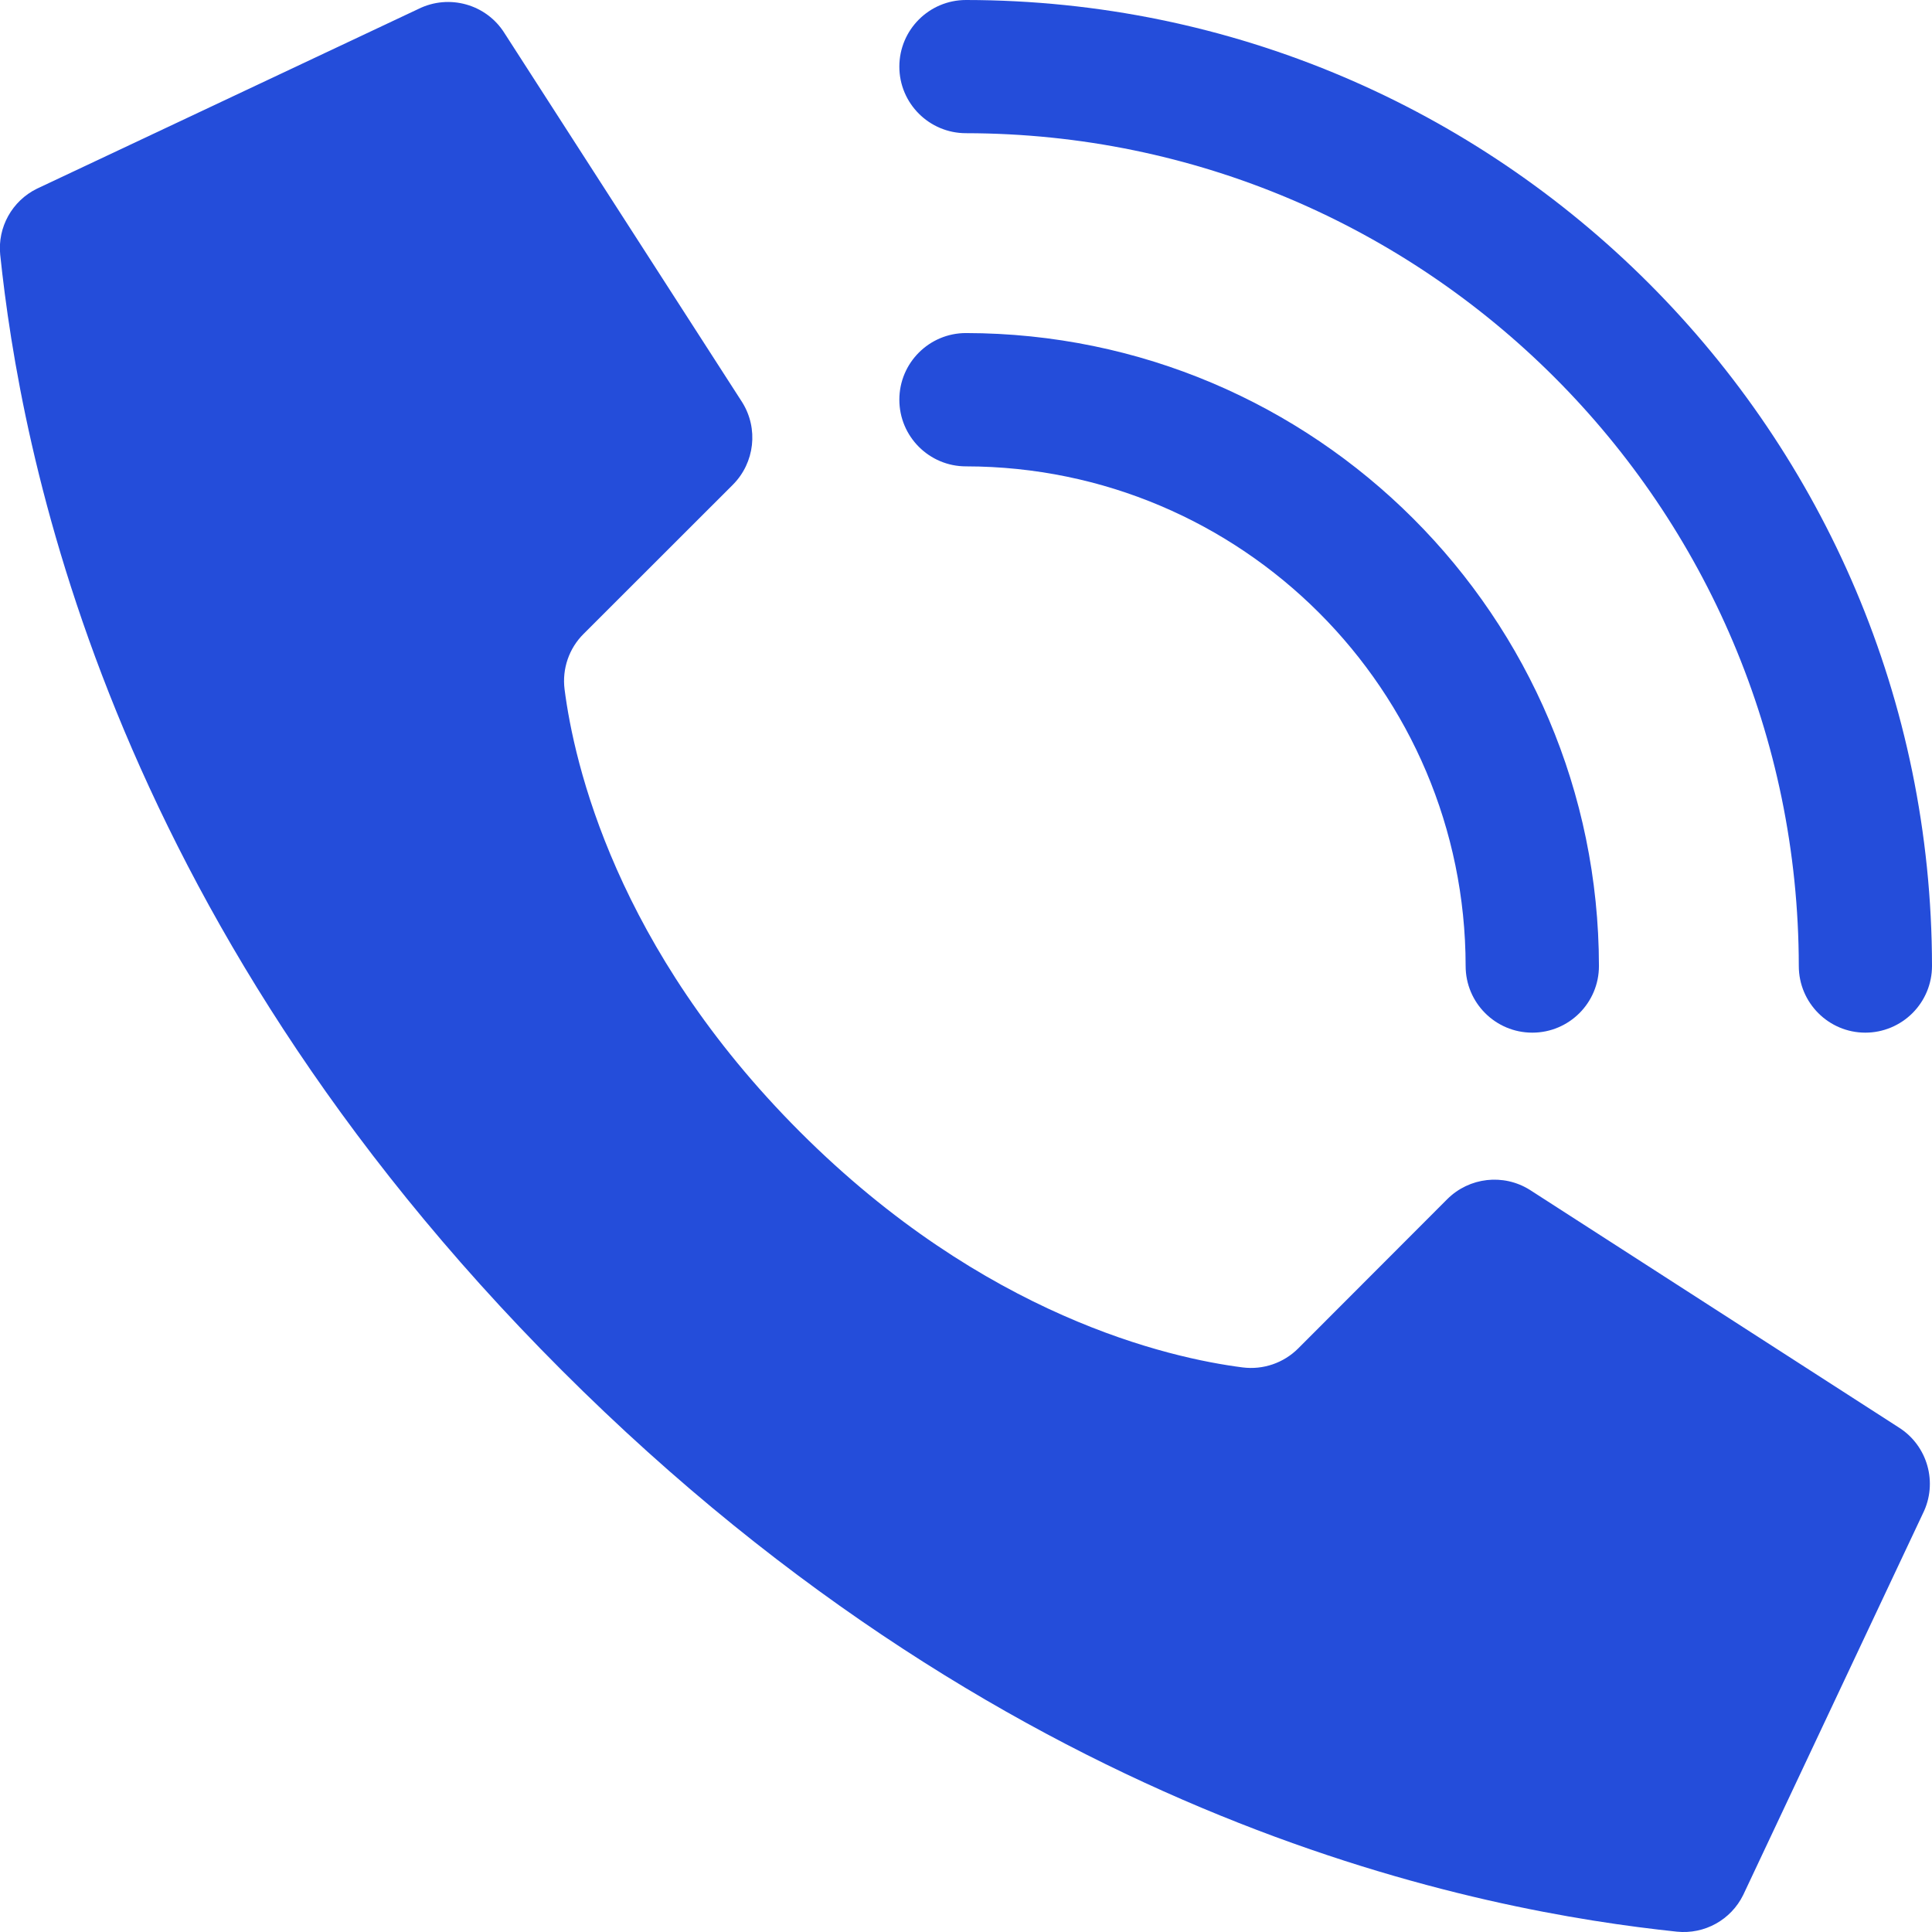 <svg width="18" height="18" viewBox="0 0 18 18" fill="none" xmlns="http://www.w3.org/2000/svg">
<g clip-path="url(#clip0)">
<path d="M7.454 10.546C5.736 8.828 5.348 7.11 5.26 6.422C5.236 6.232 5.301 6.041 5.437 5.906L6.828 4.516C7.032 4.311 7.068 3.993 6.915 3.748L4.701 0.31C4.532 0.039 4.184 -0.059 3.897 0.084L0.344 1.758C0.112 1.872 -0.024 2.118 0.002 2.374C0.188 4.143 0.96 8.492 5.233 12.766C9.507 17.04 13.854 17.81 15.624 17.997C15.881 18.023 16.127 17.887 16.241 17.655L17.915 14.101C18.057 13.816 17.96 13.469 17.69 13.299L14.252 11.085C14.007 10.932 13.689 10.968 13.484 11.172L12.095 12.563C11.959 12.699 11.768 12.764 11.578 12.74C10.89 12.652 9.172 12.264 7.454 10.546Z" fill="#244DDA"/>
<path d="M14.276 9.621C13.933 9.621 13.655 9.343 13.655 9C13.652 6.43 11.57 4.348 9 4.345C8.657 4.345 8.379 4.067 8.379 3.724C8.379 3.381 8.657 3.103 9 3.103C12.255 3.107 14.893 5.745 14.897 9C14.897 9.343 14.619 9.621 14.276 9.621Z" fill="#244DDA"/>
<path d="M17.379 9.621C17.037 9.621 16.759 9.343 16.759 9C16.754 4.717 13.283 1.246 9 1.241C8.657 1.241 8.379 0.963 8.379 0.621C8.379 0.278 8.657 0 9 0C13.968 0.005 17.995 4.032 18 9C18 9.165 17.935 9.322 17.818 9.439C17.702 9.555 17.544 9.621 17.379 9.621Z" fill="#244DDA"/>
</g>
<defs>
<clipPath id="clip0">
<rect width="18" height="18" fill="white"/>
</clipPath>
</defs>
</svg>
